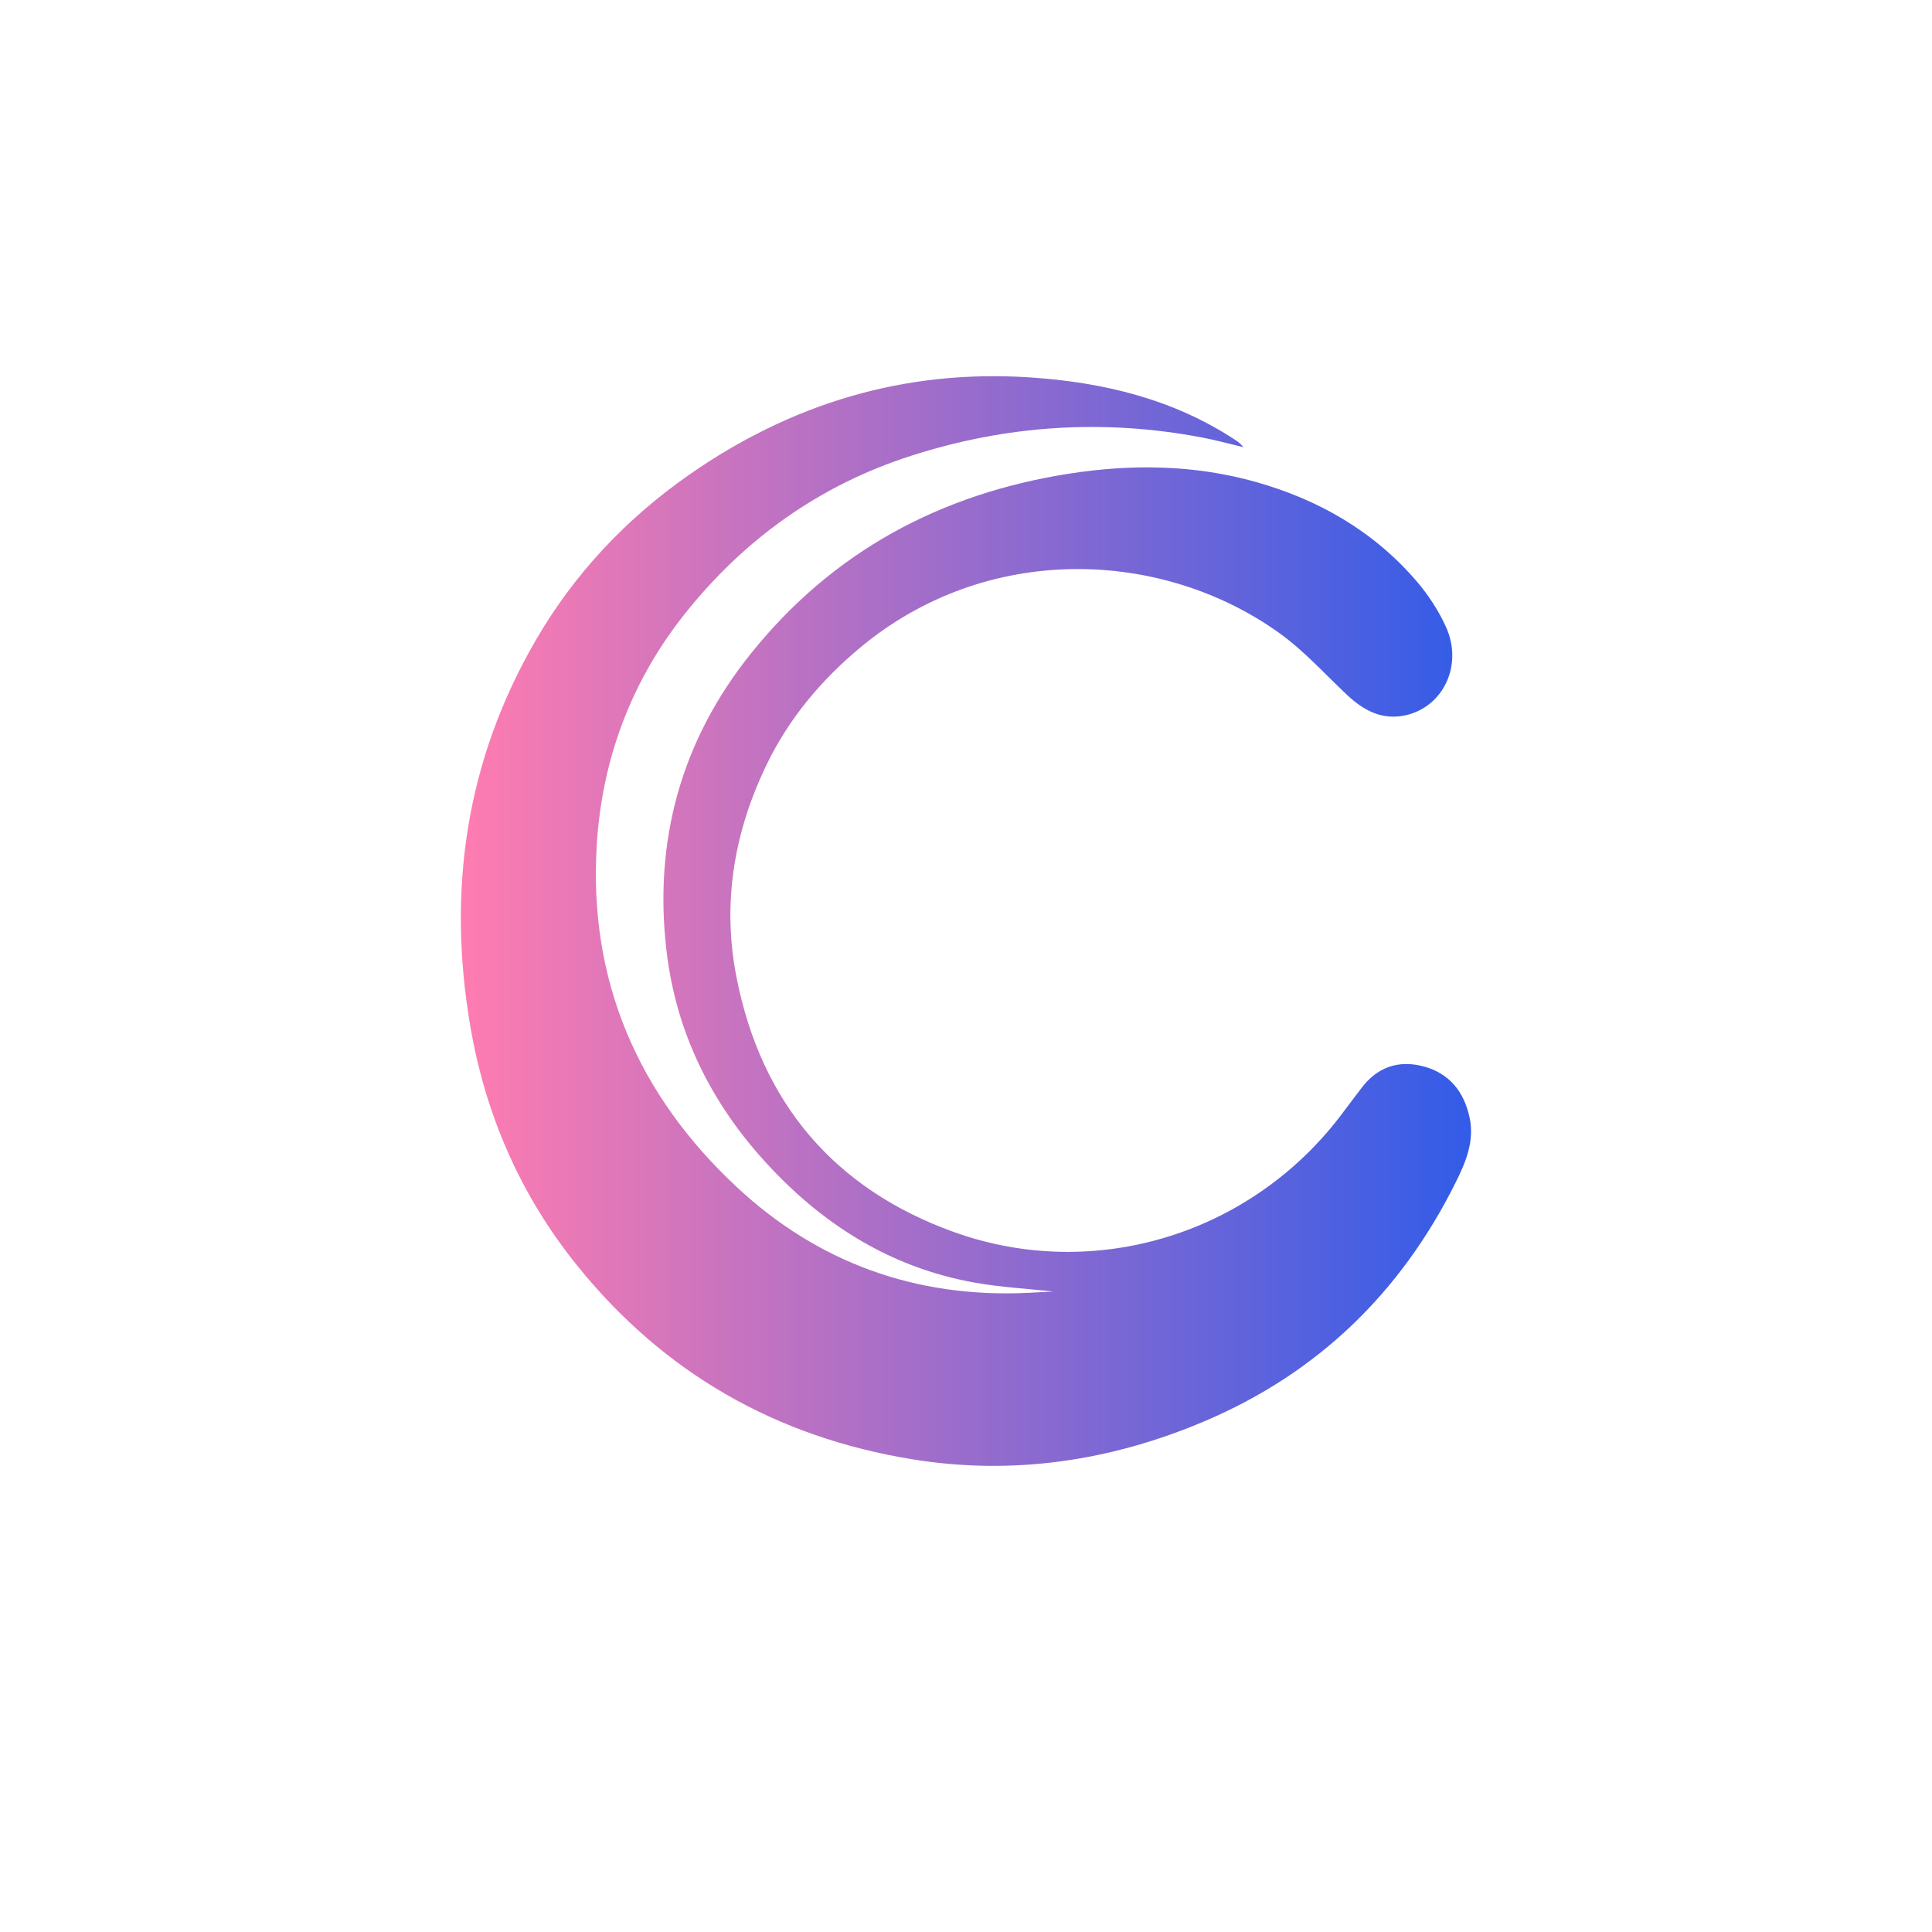 <?xml version="1.0" encoding="UTF-8"?>
<svg id="_0.Concept_Logo" data-name="0.Concept Logo" xmlns="http://www.w3.org/2000/svg" xmlns:xlink="http://www.w3.org/1999/xlink" viewBox="0 0 512 512">
  <defs>
    <style>
      .cls-1 {
        fill: url(#linear-gradient);
      }
    </style>
    <linearGradient id="linear-gradient" x1="122.14" y1="244.08" x2="389.86" y2="244.08" gradientUnits="userSpaceOnUse">
      <stop offset="0" stop-color="#ff7cb0"/>
      <stop offset="1" stop-color="#325ce8"/>
    </linearGradient>
  </defs>
  <path class="cls-1" d="m278.92,342.24c-6.55-.72-13.63-1.09-20.55-2.32-22.45-3.99-40.63-15.53-55.79-32.25-14.36-15.83-23.38-34.24-25.92-55.45-3.52-29.36,3.87-56.03,22.38-79.08,21.67-26.99,50.24-42.31,84.32-47.62,16.64-2.59,33.18-2.37,49.44,2.2,16.71,4.7,31.32,13.11,42.7,26.41,3.1,3.62,5.81,7.79,7.75,12.13,4.47,9.99-.72,20.97-10.61,23.26-6.32,1.46-11.27-1.22-15.73-5.43-5.91-5.57-11.42-11.72-17.98-16.4-31.03-22.19-77.26-24.11-110.92,3.89-10.44,8.69-18.93,18.86-24.79,30.94-8.65,17.82-11.9,36.71-8.06,56.36,6.5,33.32,25.93,56.24,57.68,67.64,37.27,13.38,79.37.62,103.47-32.24,1.43-1.95,2.94-3.83,4.37-5.77,4.19-5.7,9.9-7.67,16.55-5.91,6.83,1.81,10.76,6.7,12.23,13.58,1.34,6.3-1.05,11.86-3.72,17.23-14.46,29.05-36.41,50.39-66.32,63.14-24.89,10.61-50.9,14.53-77.69,10.17-35.91-5.85-65.69-22.73-88.68-51.21-15.12-18.72-24.43-40.11-28.44-63.68-6.13-36.03-1.12-70.35,17.41-102.23,10.22-17.58,23.87-32.08,40.52-43.72,27.18-18.99,57.28-28.07,90.46-25.86,19.38,1.29,37.97,5.73,54.49,16.66.73.48,1.42,1.02,1.99,1.82-3.69-.87-7.36-1.89-11.08-2.59-26.09-4.93-51.78-3.23-77.05,4.91-24.22,7.8-44.11,22.07-59.82,41.79-14.21,17.84-22.01,38.56-23.39,61.41-2.18,36.02,11.03,66.16,36.98,90.44,21.5,20.12,47.54,29.56,77.22,28.16,2.14-.1,4.29-.23,6.43-.34.17,0,.35-.06.14-.02Z"/>
</svg>